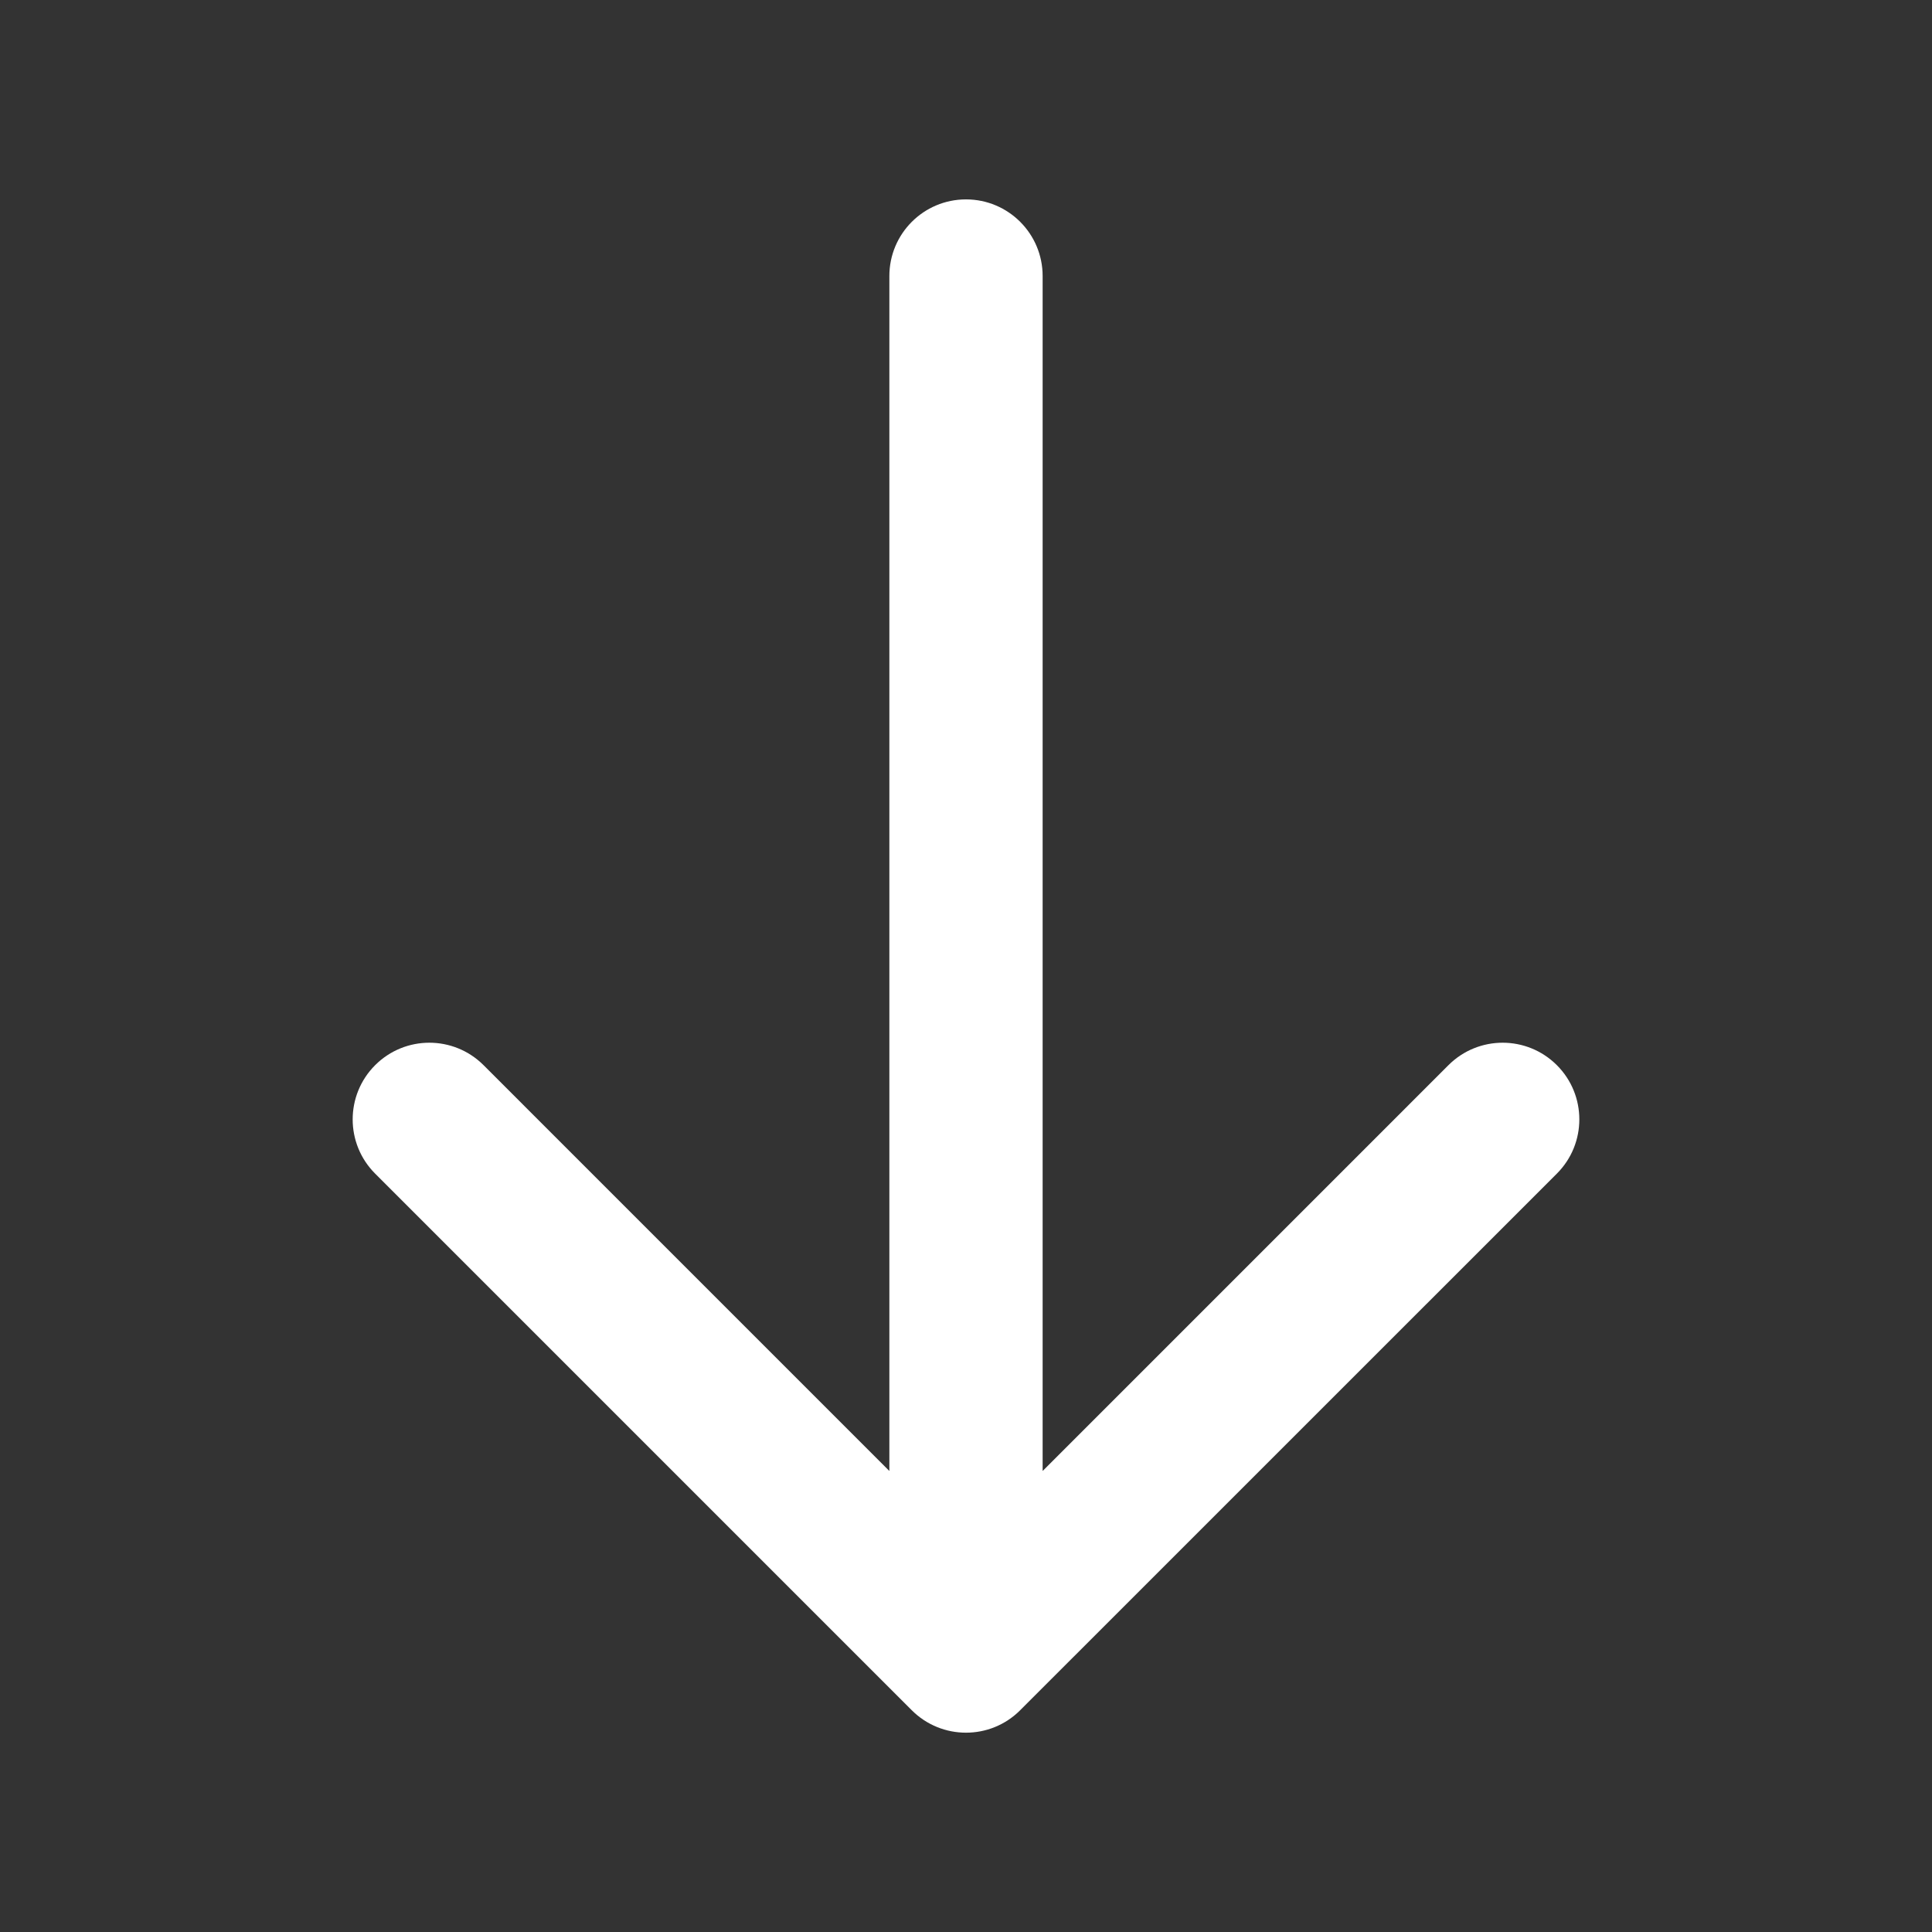 <svg width="24" height="24" viewBox="0 0 24 24" fill="none" xmlns="http://www.w3.org/2000/svg">
<rect x="0" y="0" width="24" height="24" fill="#333333" stroke="none"/>
<path fill-rule="evenodd" clip-rule="evenodd" d="M12 2.477C12.526 2.477 12.952 2.903 12.952 3.429V18.273L17.993 13.232C18.365 12.86 18.968 12.86 19.34 13.232C19.712 13.604 19.712 14.207 19.34 14.579L12.673 21.245C12.302 21.617 11.698 21.617 11.326 21.245L4.66 14.579C4.288 14.207 4.288 13.604 4.66 13.232C5.032 12.86 5.635 12.86 6.007 13.232L11.048 18.273V3.429C11.048 2.903 11.474 2.477 12 2.477Z" fill="white"/>
</svg>
